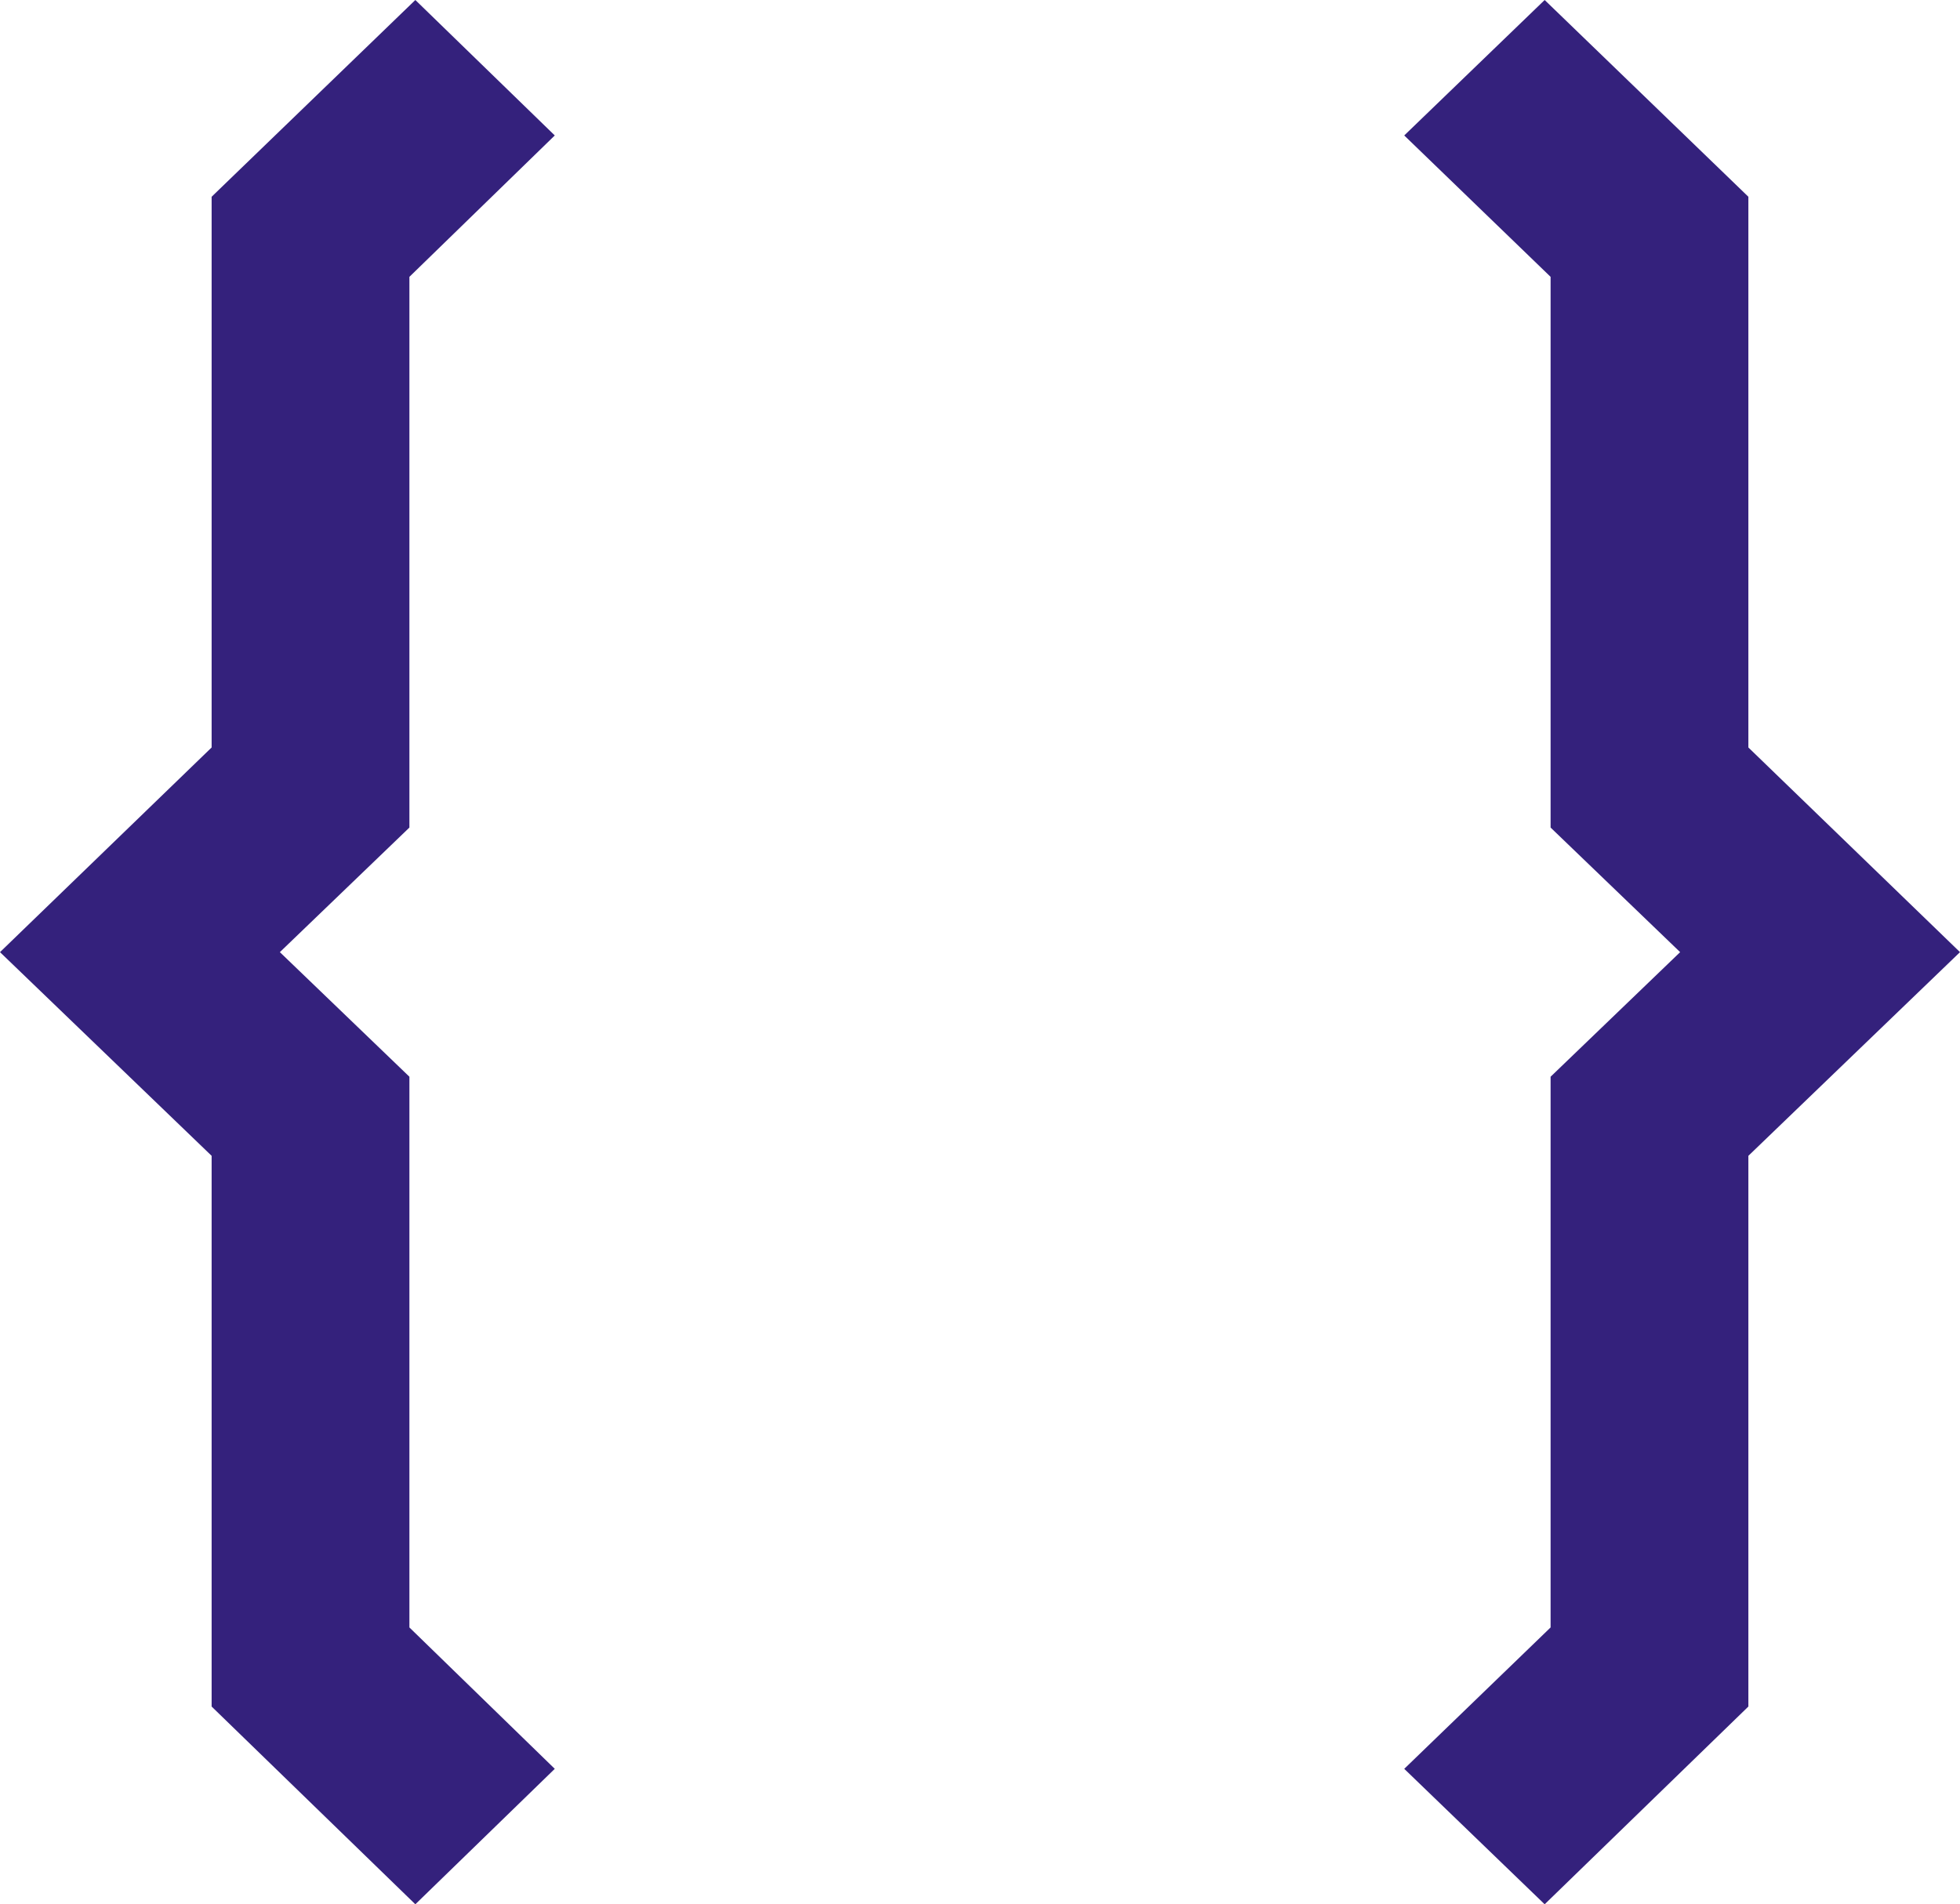 <?xml version="1.0" encoding="UTF-8"?><svg id="Layer_2" xmlns="http://www.w3.org/2000/svg" viewBox="0 0 19.82 19.26"><defs><style>.cls-1{fill:#34217c;}</style></defs><g id="Layer_1-2"><polygon class="cls-1" points="4.2 19.26 2.14 17.26 2.14 11.69 0 9.63 2.14 7.56 2.14 1.99 4.2 0 5.61 1.37 4.14 2.8 4.14 8.37 2.83 9.63 4.14 10.89 4.14 16.46 5.61 17.89 4.2 19.26"/><polygon class="cls-1" points="15.62 19.26 14.2 17.89 15.68 16.46 15.68 10.89 16.99 9.63 15.68 8.37 15.68 2.8 14.2 1.37 15.62 0 17.68 1.99 17.68 7.56 19.82 9.63 17.68 11.69 17.68 17.26 15.62 19.26"/></g></svg>